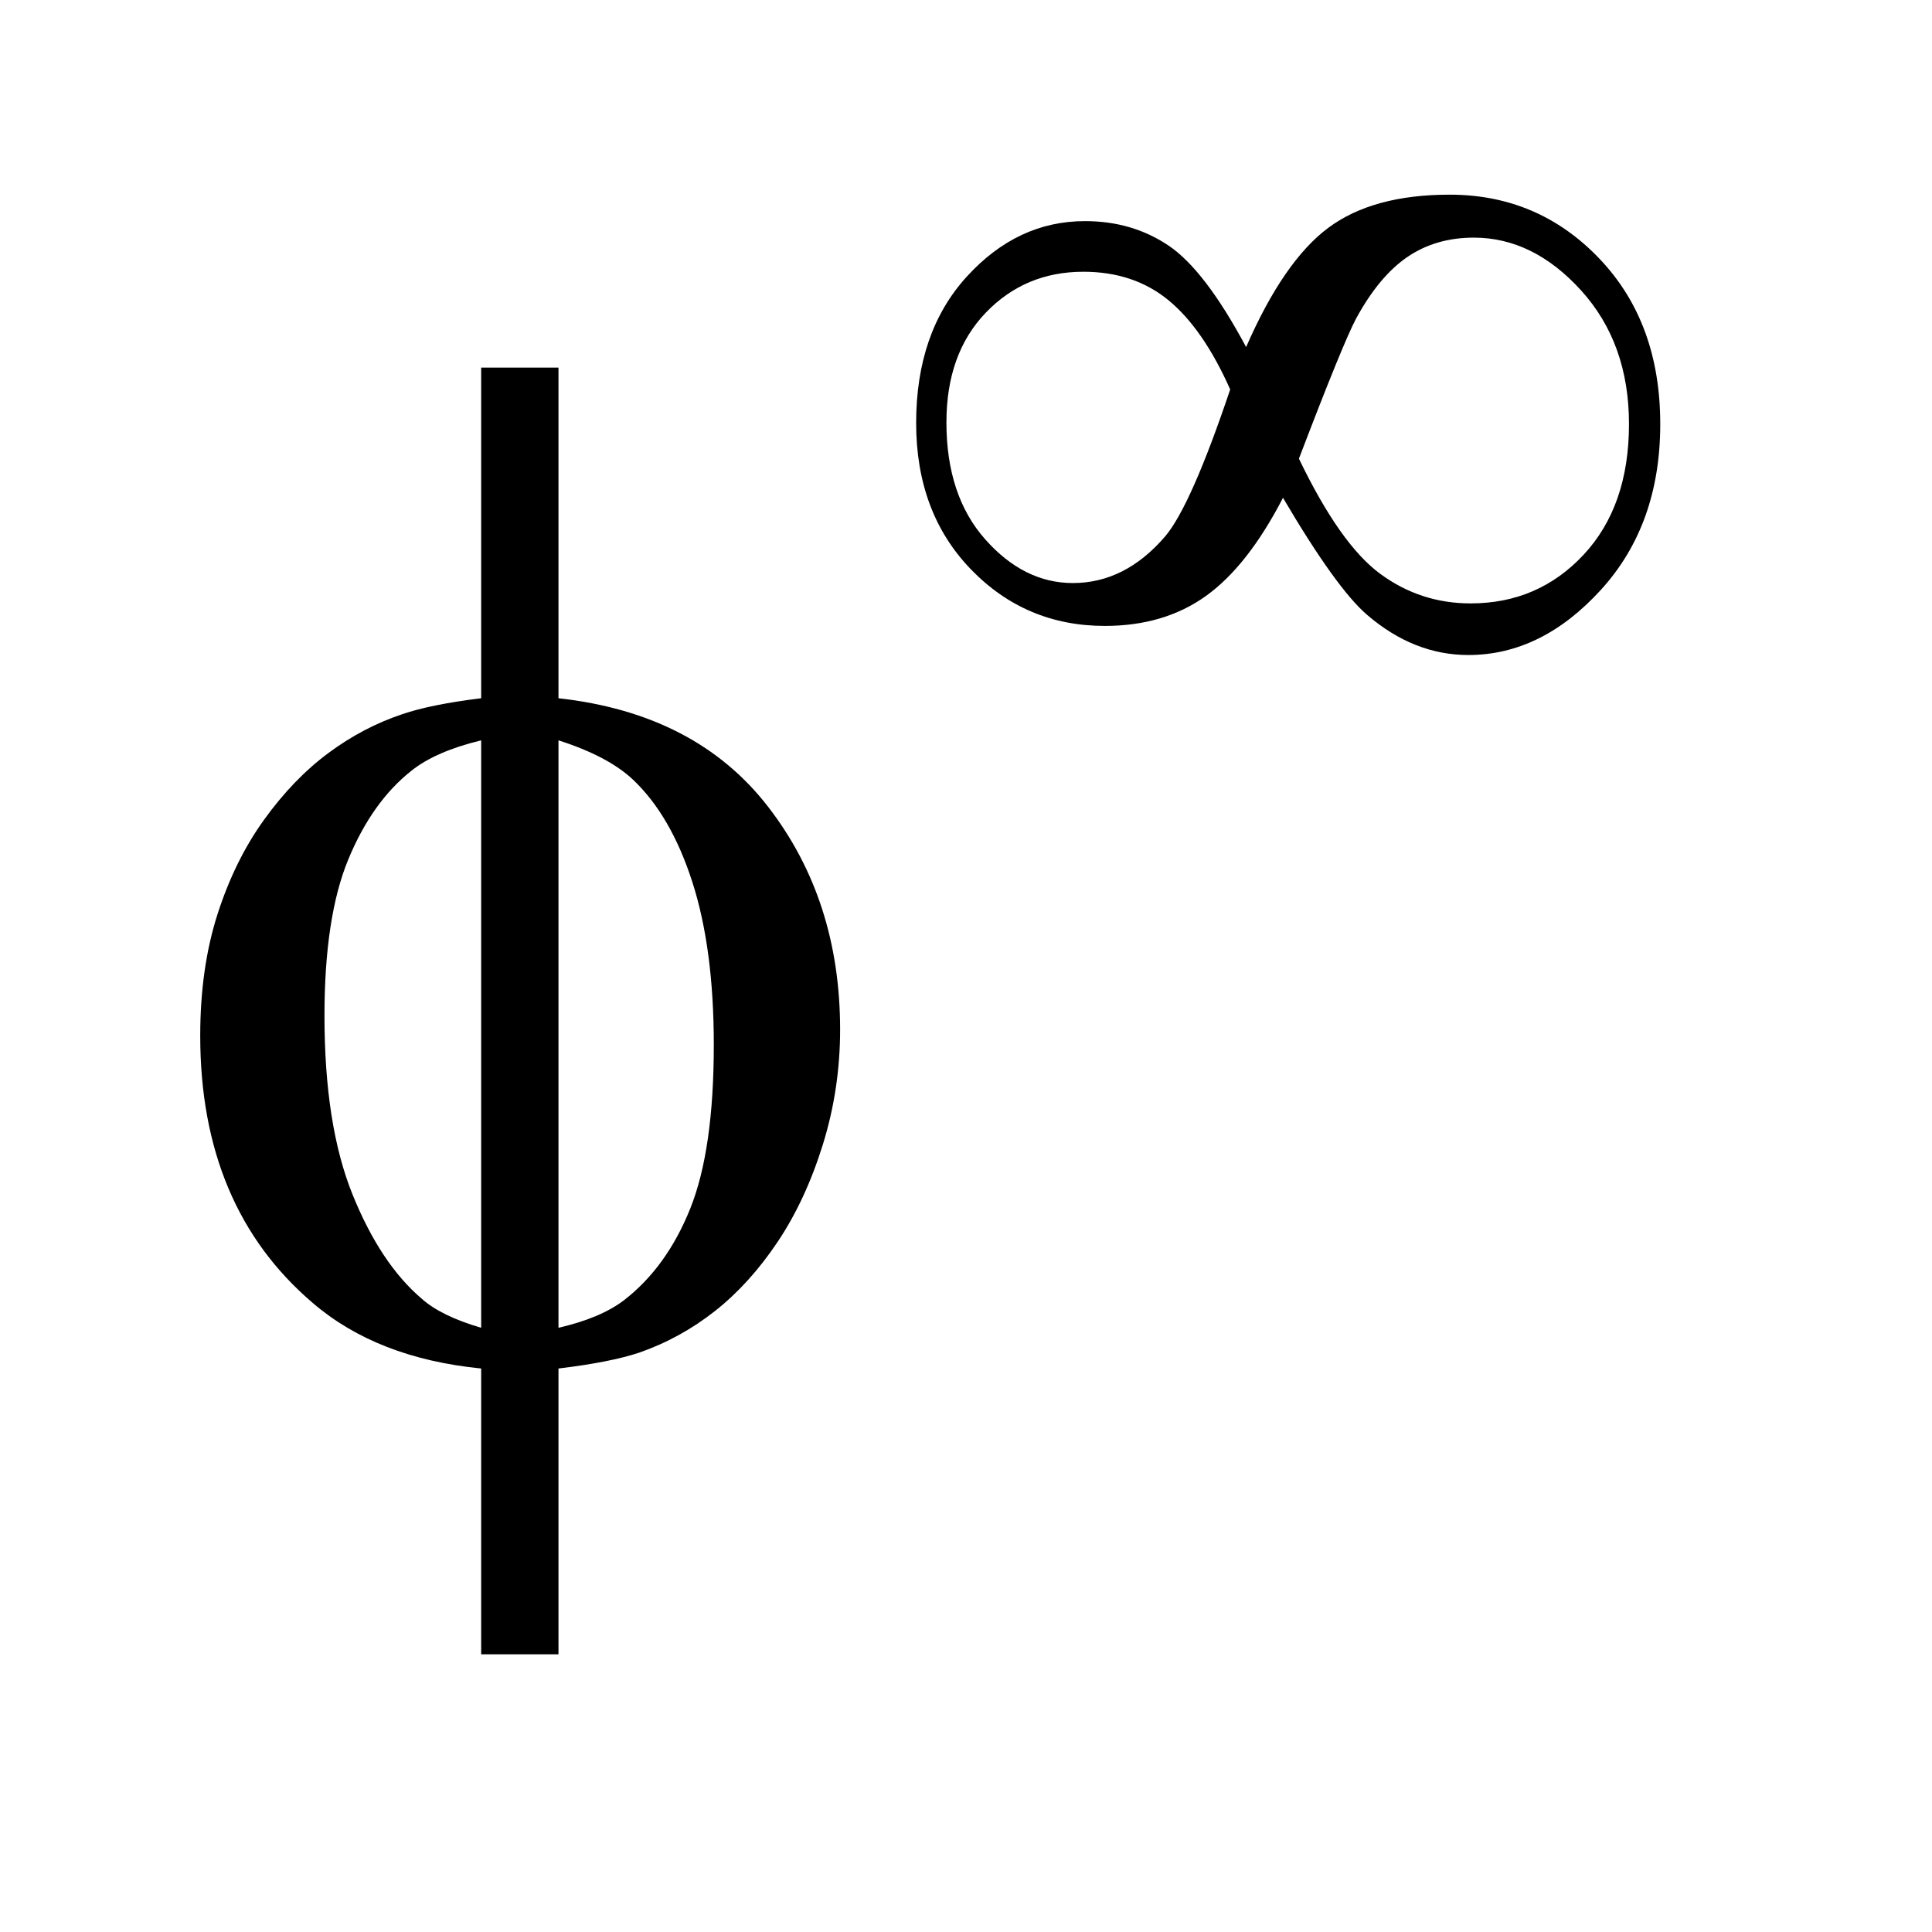 <?xml version="1.0" encoding="UTF-8"?>
<!DOCTYPE svg PUBLIC '-//W3C//DTD SVG 1.0//EN'
          'http://www.w3.org/TR/2001/REC-SVG-20010904/DTD/svg10.dtd'>
<svg stroke-dasharray="none" shape-rendering="auto" xmlns="http://www.w3.org/2000/svg" font-family="'Dialog'" text-rendering="auto" width="15" fill-opacity="1" color-interpolation="auto" color-rendering="auto" preserveAspectRatio="xMidYMid meet" font-size="12px" viewBox="0 0 15 15" fill="black" xmlns:xlink="http://www.w3.org/1999/xlink" stroke="black" image-rendering="auto" stroke-miterlimit="10" stroke-linecap="square" stroke-linejoin="miter" font-style="normal" stroke-width="1" height="15" stroke-dashoffset="0" font-weight="normal" stroke-opacity="1"
><!--Generated by the Batik Graphics2D SVG Generator--><defs id="genericDefs"
  /><g
  ><defs id="defs1"
    ><clipPath clipPathUnits="userSpaceOnUse" id="clipPath1"
      ><path d="M1.027 3.303 L10.295 3.303 L10.295 12.529 L1.027 12.529 L1.027 3.303 Z"
      /></clipPath
      ><clipPath clipPathUnits="userSpaceOnUse" id="clipPath2"
      ><path d="M32.817 105.535 L32.817 400.293 L328.918 400.293 L328.918 105.535 Z"
      /></clipPath
    ></defs
    ><g transform="scale(1.576,1.576) translate(-1.027,-3.303) matrix(0.031,0,0,0.031,0,0)"
    ><path d="M231.156 161.703 Q237.109 148.062 244.188 142.773 Q251.266 137.484 263.5 137.484 Q277.578 137.484 287.273 147.625 Q296.969 157.766 296.969 173.938 Q296.969 189.938 287.531 200.289 Q278.094 210.641 266.469 210.641 Q257.812 210.641 250.391 204.266 Q245.5 200.078 237.016 185.656 Q231.422 196.484 224.781 201.25 Q218.141 206.016 208.703 206.016 Q196.109 206.016 187.414 197.016 Q178.719 188.016 178.719 173.766 Q178.719 159.344 186.758 150.516 Q194.797 141.688 205.547 141.688 Q213.062 141.688 218.836 145.578 Q224.609 149.469 231.156 161.703 ZM239.547 179.438 Q246.109 193.078 252.492 197.758 Q258.875 202.438 266.828 202.438 Q277.578 202.438 284.789 194.703 Q292 186.969 292 173.938 Q292 161.094 284.391 152.703 Q276.781 144.312 267.344 144.312 Q261.312 144.312 256.812 147.367 Q252.312 150.422 248.641 157.156 Q246.547 161.094 239.547 179.438 ZM228.625 168.438 Q224.344 158.812 218.836 154.273 Q213.328 149.734 205.297 149.734 Q196.031 149.734 189.781 156.242 Q183.531 162.75 183.531 173.672 Q183.531 185.297 189.688 192.25 Q195.844 199.203 203.625 199.203 Q211.938 199.203 218.312 191.766 Q222.422 186.875 228.625 168.438 Z" stroke="none" clip-path="url(#clipPath2)"
    /></g
    ><g transform="matrix(0.049,0,0,0.049,-1.619,-5.205)"
    ><path d="M121.531 216.859 Q143.297 219.266 154.727 234.031 Q166.156 248.797 166.156 269.359 Q166.156 278.766 163.422 287.57 Q160.688 296.375 156.258 302.992 Q151.828 309.609 146.359 313.93 Q140.891 318.25 134.328 320.547 Q129.734 322.078 121.531 323.062 L121.531 368.344 L109.281 368.344 L109.281 323.062 Q92.766 321.422 82.594 312.672 Q64.766 297.469 64.766 270.344 Q64.766 259.625 67.5 251.094 Q70.234 242.562 74.883 236.109 Q79.531 229.656 85.055 225.555 Q90.578 221.453 96.812 219.375 Q101.297 217.844 109.281 216.859 L109.281 164.469 L121.531 164.469 L121.531 216.859 ZM109.281 223.531 Q102.062 225.281 98.234 228.344 Q92 233.266 88.227 242.398 Q84.453 251.531 84.453 267.172 Q84.453 284.453 88.883 295.445 Q93.312 306.438 99.875 312.016 Q102.938 314.75 109.281 316.609 L109.281 223.531 ZM121.531 316.609 Q128.203 315.078 131.922 312.234 Q138.703 306.984 142.422 297.688 Q146.141 288.391 146.141 271.766 Q146.141 256.562 142.75 246.008 Q139.359 235.453 133.344 229.766 Q129.406 226.047 121.531 223.531 L121.531 316.609 Z" stroke="none" clip-path="url(#clipPath2)"
    /></g
  ></g
></svg
>
